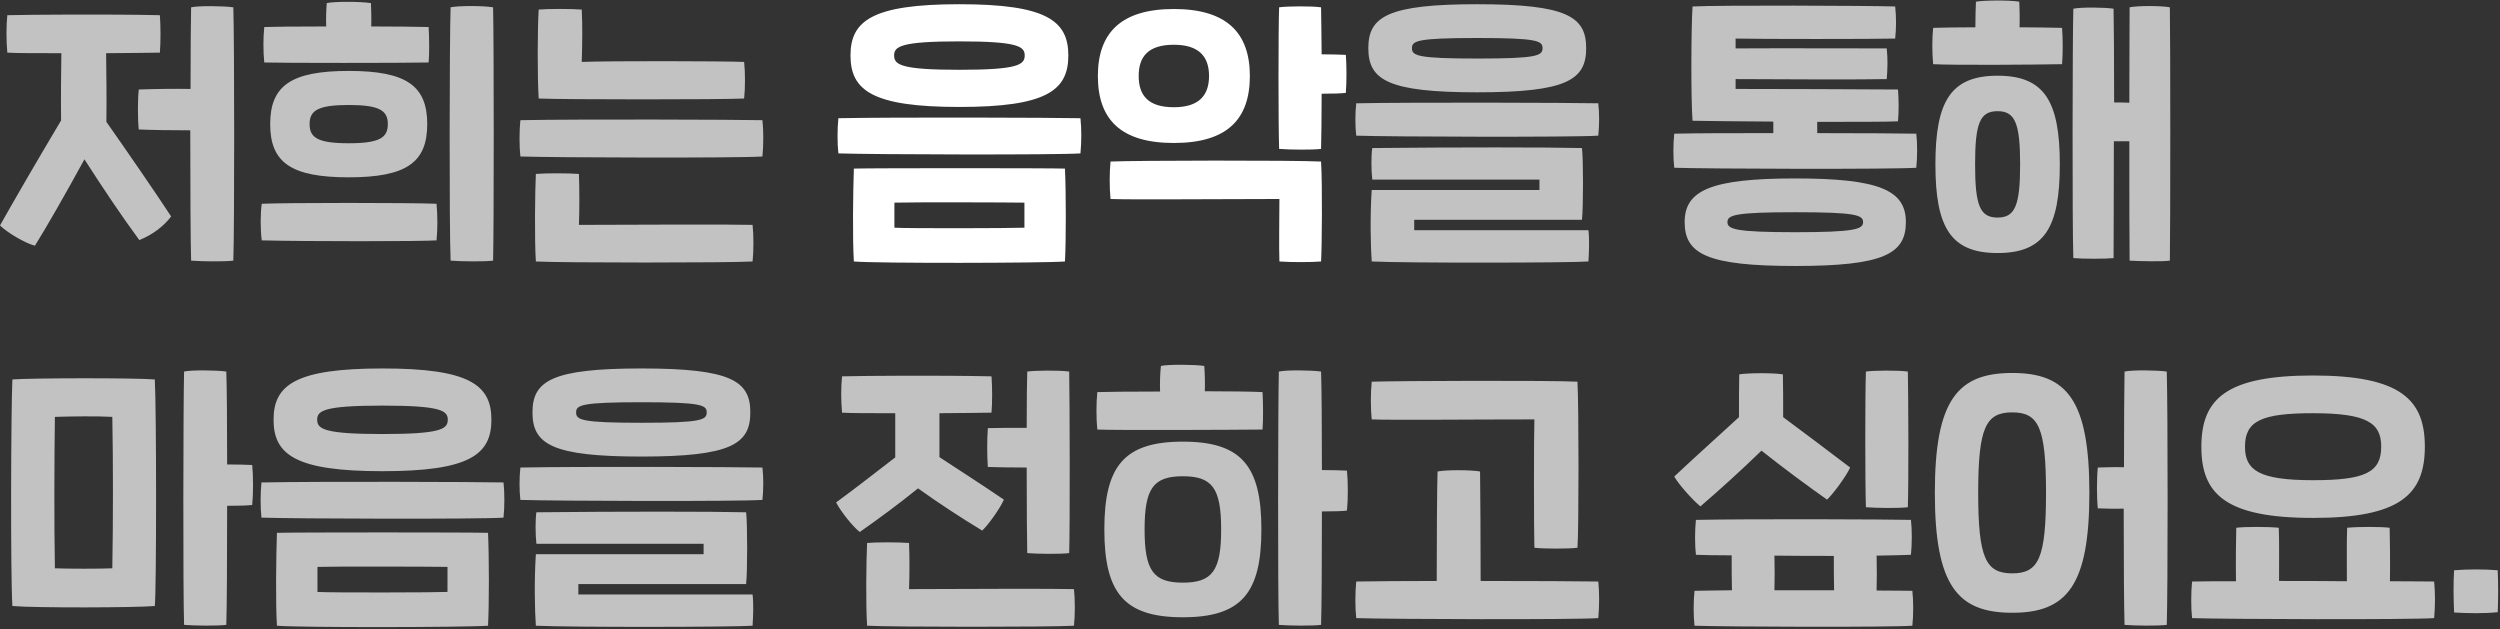 <svg width="453" height="114" viewBox="0 0 453 114" fill="none" xmlns="http://www.w3.org/2000/svg">
<rect x="0" y="0" width="453" height="114" fill="#333333" stroke="none"/>
<path d="M42.28 1.326C42.484 8.313 42.484 41.157 42.28 47.226C40.699 47.43 36.415 47.379 34.63 47.226C34.528 44.217 34.477 33.813 34.477 23.613C31.162 23.613 27.49 23.562 25.144 23.46C24.94 21.522 24.94 18.156 25.144 16.218C27.949 16.116 31.468 16.065 34.528 16.116C34.528 9.282 34.579 3.468 34.63 1.326C36.007 1.02 40.495 1.071 42.28 1.326ZM19.228 9.639C19.279 13.158 19.33 18.003 19.279 22.083C23.359 27.897 28.204 34.935 31.009 39.219C29.632 41.055 27.541 42.585 25.246 43.503C21.982 39.066 18.667 34.119 15.301 28.866C11.935 35.037 8.314 41.361 6.325 44.523C4.54 44.064 1.276 42.126 0.001 40.851C2.551 36.312 6.631 29.274 11.068 21.828C11.017 17.697 11.068 13.005 11.119 9.639C6.682 9.639 2.806 9.639 1.327 9.537C1.123 7.497 1.123 4.59 1.327 2.754C5.458 2.652 19.84 2.55 28.969 2.754C29.122 4.692 29.122 7.752 28.969 9.537C27.082 9.588 23.359 9.588 19.228 9.639ZM77.67 11.322C73.233 11.424 50.895 11.424 47.886 11.322C47.682 9.384 47.682 6.783 47.886 4.896C48.906 4.845 53.598 4.794 59.106 4.794C59.055 3.366 59.106 1.836 59.208 0.561C60.585 0.255 65.175 0.255 67.215 0.561C67.266 1.785 67.317 3.315 67.266 4.794C71.652 4.794 75.63 4.845 77.67 4.896C77.772 6.681 77.823 9.588 77.67 11.322ZM89.349 1.326C89.502 8.16 89.502 41.055 89.349 47.226C87.768 47.43 83.433 47.379 81.648 47.226C81.393 41.259 81.444 7.191 81.648 1.326C83.025 1.02 87.564 1.02 89.349 1.326ZM48.957 22.491C48.957 15.504 52.782 12.852 63.186 12.852C73.59 12.852 77.415 15.504 77.415 22.491C77.415 29.478 73.59 32.13 63.186 32.13C52.782 32.13 48.957 29.478 48.957 22.491ZM70.275 22.491C70.275 20.043 68.796 19.023 63.186 19.023C57.576 19.023 56.097 20.043 56.097 22.491C56.097 24.939 57.576 25.959 63.186 25.959C68.796 25.959 70.275 24.939 70.275 22.491ZM47.427 36.924C51.66 36.72 74.712 36.72 79.098 36.924C79.302 39.066 79.302 41.616 79.098 43.554C76.344 43.758 55.23 43.758 47.427 43.554C47.172 41.565 47.172 38.811 47.427 36.924ZM97.607 17.85C97.352 13.515 97.403 5.202 97.607 1.734C99.188 1.581 103.574 1.581 105.41 1.734C105.563 4.794 105.512 7.905 105.41 11.22C110.612 11.016 131.012 11.067 134.837 11.22C135.041 13.158 135.041 15.912 134.837 17.85C130.757 18.054 102.248 18.054 97.607 17.85ZM94.292 28.356C94.088 26.622 94.088 23.664 94.292 21.777C104.9 21.573 133.358 21.675 138.152 21.777C138.356 23.562 138.356 26.367 138.152 28.356C133.766 28.662 100.31 28.56 94.292 28.356ZM97.097 47.379C96.842 43.605 96.944 34.527 97.097 31.518C98.678 31.365 103.064 31.365 104.9 31.518C105.002 34.068 105.002 38.505 104.9 40.749C116.171 40.698 132.542 40.647 136.367 40.749C136.571 42.585 136.571 45.492 136.367 47.379C132.287 47.634 101.738 47.634 97.097 47.379ZM267.678 16.728C251.46 16.728 247.941 14.484 247.941 8.721C247.941 3.009 251.46 0.765 267.678 0.765C283.896 0.765 287.415 3.009 287.415 8.721C287.415 14.484 283.896 16.728 267.678 16.728ZM267.678 10.608C278.541 10.608 279.51 10.098 279.51 8.721C279.51 7.395 278.541 6.885 267.678 6.885C256.815 6.885 255.846 7.395 255.846 8.721C255.846 10.098 256.815 10.608 267.678 10.608ZM245.748 24.582C245.544 22.848 245.544 20.604 245.748 18.717C256.356 18.513 284.814 18.615 289.608 18.717C289.812 20.502 289.812 22.593 289.608 24.582C285.222 24.888 251.766 24.786 245.748 24.582ZM248.553 47.379C248.349 44.574 248.247 39.117 248.553 34.425H278.949V32.538H248.655C248.451 30.855 248.451 27.999 248.655 26.826C263.496 26.673 280.377 26.673 286.65 26.826C286.905 28.815 286.905 37.638 286.65 39.831H256.254V41.718H287.823C288.027 43.401 287.925 45.747 287.823 47.379C284.508 47.634 255.081 47.685 248.553 47.379ZM347.232 24.225C347.436 26.01 347.436 28.407 347.232 30.396C342.846 30.702 309.39 30.6 303.372 30.396C303.168 28.662 303.168 26.112 303.372 24.225C307.503 24.123 314.286 24.123 321.324 24.123V22.032C314.745 21.981 308.727 21.93 306.687 21.879C306.381 17.952 306.432 4.998 306.687 1.173C311.634 0.918 338.307 1.02 343.407 1.173C343.611 3.111 343.611 5.049 343.407 6.987C339.837 7.089 318.315 7.089 314.49 6.987V8.772C321.783 8.721 337.95 8.772 341.877 8.772C342.081 10.71 342.03 12.393 341.877 14.331C338.103 14.433 321.783 14.382 314.49 14.331V16.116C318.519 16.116 340.143 16.167 343.917 16.218C344.07 18.207 344.07 20.349 343.917 21.981C342.132 22.083 336.063 22.083 329.28 22.083V24.123C337.593 24.123 344.988 24.174 347.232 24.225ZM325.302 32.334C340.551 32.334 345.345 34.476 345.345 40.239C345.345 46.002 341.316 48.195 325.302 48.195C309.288 48.195 305.259 46.002 305.259 40.239C305.259 34.476 310.053 32.334 325.302 32.334ZM325.302 42.075C336.216 42.075 337.593 41.514 337.593 40.239C337.593 38.964 336.216 38.454 325.302 38.454C314.388 38.454 313.011 38.964 313.011 40.239C313.011 41.514 314.388 42.075 325.302 42.075ZM365.945 4.947C368.495 4.947 371.096 4.998 373.646 5.049C373.799 6.987 373.799 9.843 373.646 11.628C368.444 11.73 354.062 11.832 350.288 11.628C350.084 9.588 350.084 6.885 350.288 5.049C351.971 4.998 354.725 4.947 357.938 4.947C357.938 3.162 357.989 1.377 358.04 0.306C359.417 0.051 364.109 4.35114e-05 365.894 0.306C365.945 1.377 365.996 3.162 365.945 4.947ZM393.179 1.326C393.281 7.701 393.281 41.055 393.179 47.226C391.802 47.43 387.671 47.328 385.886 47.226C385.835 44.319 385.835 35.088 385.835 25.602H383.03C383.03 34.884 382.979 43.86 382.979 46.767C381.602 46.92 377.471 46.92 375.686 46.767C375.482 40.596 375.533 6.936 375.686 1.581C377.063 1.275 381.449 1.326 382.979 1.581C383.03 4.131 383.081 10.965 383.081 18.564C383.999 18.564 384.968 18.564 385.835 18.615C385.835 10.608 385.886 3.519 385.886 1.326C387.263 1.02 391.649 1.02 393.179 1.326ZM361.967 13.719C370.433 13.719 373.238 18.309 373.238 29.784C373.238 41.259 370.433 45.849 361.967 45.849C353.501 45.849 350.696 41.259 350.696 29.784C350.696 18.309 353.501 13.719 361.967 13.719ZM361.967 39.423C365.129 39.423 366.047 37.23 366.047 29.784C366.047 22.338 365.129 20.145 361.967 20.145C358.754 20.145 357.887 22.338 357.887 29.784C357.887 37.23 358.754 39.423 361.967 39.423ZM45.697 84.258C45.901 86.196 45.901 89.562 45.697 91.5C44.881 91.602 43.3 91.653 41.158 91.653C41.158 101.139 41.107 110.319 41.005 113.226C39.424 113.43 35.14 113.379 33.355 113.226C33.151 107.31 33.202 73.242 33.355 67.326C34.732 67.02 39.22 67.071 41.005 67.326C41.107 70.029 41.158 76.71 41.158 84.156C43.045 84.156 44.575 84.207 45.697 84.258ZM2.245 68.754C5.407 68.499 24.124 68.448 28.051 68.754C28.357 74.313 28.357 107.004 28.051 109.809C24.634 110.115 6.223 110.166 2.245 109.809C1.888 104.199 1.99 73.905 2.245 68.754ZM20.35 102.975C20.503 94.764 20.503 83.238 20.35 75.537C17.494 75.384 13.312 75.435 9.946 75.537C9.844 82.473 9.793 95.121 9.946 102.975C12.292 103.077 18.208 103.077 20.35 102.975ZM69.306 85.38C53.598 85.38 49.569 82.422 49.569 76.047C49.569 69.723 53.598 66.765 69.306 66.765C85.014 66.765 89.043 69.723 89.043 76.047C89.043 82.422 85.014 85.38 69.306 85.38ZM69.306 78.648C79.914 78.648 81.138 77.73 81.138 76.047C81.138 74.415 79.914 73.497 69.306 73.497C58.698 73.497 57.474 74.415 57.474 76.047C57.474 77.73 58.698 78.648 69.306 78.648ZM47.376 93.795C47.172 92.061 47.172 89.307 47.376 87.42C57.984 87.216 86.442 87.318 91.236 87.42C91.44 89.205 91.44 91.806 91.236 93.795C86.85 94.101 53.394 93.999 47.376 93.795ZM50.181 113.379C49.926 109.35 50.028 100.731 50.181 96.549C53.343 96.447 85.575 96.447 88.431 96.549C88.635 101.088 88.635 109.554 88.431 113.379C84.504 113.685 54.159 113.736 50.181 113.379ZM57.525 102.72V107.259C59.871 107.412 78.945 107.361 81.087 107.259V102.72C78.231 102.669 60.891 102.618 57.525 102.72ZM116.222 82.728C100.004 82.728 96.485 80.484 96.485 74.721C96.485 69.009 100.004 66.765 116.222 66.765C132.44 66.765 135.959 69.009 135.959 74.721C135.959 80.484 132.44 82.728 116.222 82.728ZM116.222 76.608C127.085 76.608 128.054 76.098 128.054 74.721C128.054 73.395 127.085 72.885 116.222 72.885C105.359 72.885 104.39 73.395 104.39 74.721C104.39 76.098 105.359 76.608 116.222 76.608ZM94.292 90.582C94.088 88.848 94.088 86.604 94.292 84.717C104.9 84.513 133.358 84.615 138.152 84.717C138.356 86.502 138.356 88.593 138.152 90.582C133.766 90.888 100.31 90.786 94.292 90.582ZM97.097 113.379C96.893 110.574 96.791 105.117 97.097 100.425H127.493V98.538H97.199C96.995 96.855 96.995 93.999 97.199 92.826C112.04 92.673 128.921 92.673 135.194 92.826C135.449 94.815 135.449 103.638 135.194 105.831H104.798V107.718H136.367C136.571 109.401 136.469 111.747 136.367 113.379C133.052 113.634 103.625 113.685 97.097 113.379ZM178.997 77.577C180.272 77.526 183.23 77.526 186.035 77.526C186.035 72.732 186.086 68.703 186.137 67.326C187.514 67.122 191.951 67.071 193.736 67.326C193.838 72.834 193.889 95.172 193.736 100.221C192.155 100.425 187.922 100.374 186.137 100.221C186.086 98.13 186.035 91.5 186.035 84.717C183.281 84.717 180.323 84.666 178.997 84.615C178.844 82.677 178.844 79.515 178.997 77.577ZM177.977 96.141C174.101 93.795 170.123 91.194 166.349 88.491C162.881 91.296 159.158 94.05 155.792 96.396C154.517 95.427 152.273 92.571 151.508 91.041C155.129 88.389 158.699 85.584 162.218 82.881V74.874C157.883 74.874 154.109 74.874 152.579 74.772C152.375 72.732 152.375 70.029 152.579 68.193C156.71 68.091 170.531 67.989 179.66 68.193C179.813 70.131 179.813 72.987 179.66 74.772C177.773 74.823 174.203 74.823 170.225 74.874V82.83C174.101 85.38 177.773 87.726 181.904 90.531C181.241 92.061 179.201 94.968 177.977 96.141ZM194.603 106.749C194.807 108.585 194.807 111.492 194.603 113.379C190.523 113.634 161.759 113.634 157.118 113.379C156.863 109.605 156.965 101.394 157.118 98.385C158.699 98.232 162.881 98.232 164.717 98.385C164.819 100.935 164.819 103.995 164.717 106.749C175.988 106.698 190.778 106.647 194.603 106.749ZM218.314 70.896C222.751 70.896 226.729 70.947 228.769 71.049C228.871 72.834 228.922 76.047 228.769 77.832C224.281 77.883 201.841 77.985 198.832 77.832C198.628 75.894 198.628 72.936 198.832 71.049C199.852 70.998 204.646 70.947 210.205 70.947C210.154 69.468 210.205 67.632 210.358 66.306C211.786 66 216.427 66.051 218.212 66.306C218.314 67.632 218.365 69.366 218.314 70.896ZM244.069 85.278C244.273 87.216 244.273 90.582 244.069 92.52C243.253 92.622 241.672 92.673 239.53 92.673C239.53 101.802 239.479 110.421 239.377 113.226C237.796 113.43 233.512 113.379 231.727 113.226C231.523 107.31 231.574 73.242 231.727 67.326C233.104 67.02 237.592 67.071 239.377 67.326C239.479 70.182 239.53 77.322 239.53 85.176C241.417 85.176 242.947 85.227 244.069 85.278ZM214.336 80.025C224.995 80.025 228.565 84.462 228.565 95.937C228.565 107.412 224.995 111.849 214.336 111.849C203.677 111.849 200.107 107.412 200.107 95.937C200.107 84.462 203.677 80.025 214.336 80.025ZM214.336 105.576C219.691 105.576 221.272 103.383 221.272 95.937C221.272 88.491 219.691 86.298 214.336 86.298C208.981 86.298 207.4 88.491 207.4 95.937C207.4 103.383 208.981 105.576 214.336 105.576ZM278.031 75.996C266.76 75.996 252.378 76.149 248.553 75.996C248.349 74.058 248.349 71.1 248.553 69.162C252.633 69.009 281.193 68.907 285.834 69.162C286.089 73.446 286.089 96.243 285.834 99.252C284.253 99.456 279.867 99.456 278.031 99.252C277.929 96.396 277.929 78.495 278.031 75.996ZM289.608 105.372C289.812 107.259 289.812 109.86 289.608 112.002C285.222 112.308 251.766 112.206 245.748 112.002C245.544 110.166 245.544 107.361 245.748 105.372C249.216 105.321 254.52 105.27 260.334 105.27C260.334 99.354 260.385 87.42 260.487 85.431C262.068 85.125 266.403 85.125 268.188 85.431C268.239 87.675 268.29 99.456 268.29 105.27C277.929 105.27 287.058 105.321 289.608 105.372ZM345.702 91.908C344.121 92.112 339.888 92.061 338.103 91.908C337.95 87.522 337.95 71.202 338.103 67.326C339.48 67.122 343.917 67.071 345.702 67.326C345.804 72.834 345.855 86.859 345.702 91.908ZM308.115 91.755C306.84 90.735 304.239 87.879 303.372 86.349C306.942 82.983 311.226 79.158 315.102 75.588C315.102 72.987 315.102 69.621 315.153 67.836C316.53 67.581 321.273 67.53 323.058 67.836C323.109 69.621 323.109 72.987 323.109 75.588C327.138 78.597 331.524 81.861 335.247 84.717C334.533 86.298 332.238 89.409 331.065 90.531C327.648 88.134 323.16 84.819 319.182 81.657C315.51 85.227 311.328 89.001 308.115 91.755ZM346.518 107.055C346.722 108.84 346.722 111.39 346.518 113.379C342.132 113.685 313.062 113.583 307.044 113.379C306.84 111.645 306.84 108.942 307.044 107.055C308.931 107.004 311.277 107.004 313.827 106.953C313.776 105.117 313.776 102.771 313.776 100.629C310.92 100.629 308.574 100.578 307.299 100.527C307.095 98.793 307.095 96.09 307.299 94.203C317.907 93.999 341.469 94.101 346.263 94.203C346.467 95.988 346.467 98.538 346.263 100.527C345.243 100.578 342.999 100.629 340.041 100.68C340.092 102.771 340.092 105.066 340.041 107.004C343.05 107.004 345.345 107.055 346.518 107.055ZM321.528 106.953H332.34C332.289 105.117 332.289 102.822 332.289 100.731C328.821 100.731 325.047 100.731 321.528 100.68C321.579 102.771 321.579 105.066 321.528 106.953ZM392.618 67.326C392.822 74.313 392.822 107.157 392.618 113.226C391.037 113.43 386.753 113.379 384.968 113.226C384.866 110.472 384.815 101.496 384.815 92.163C383.183 92.214 381.602 92.163 380.123 92.112C379.919 90.174 379.919 86.655 380.123 84.717C381.704 84.666 383.234 84.615 384.866 84.666C384.866 76.761 384.917 69.723 384.968 67.326C386.345 67.02 390.833 67.071 392.618 67.326ZM364.619 67.581C374.513 67.581 378.593 72.477 378.593 89.307C378.593 106.137 374.513 111.033 364.619 111.033C354.725 111.033 350.594 106.137 350.594 89.307C350.594 72.477 354.725 67.581 364.619 67.581ZM364.619 103.893C369.413 103.893 370.739 101.139 370.739 89.307C370.739 77.475 369.413 74.721 364.619 74.721C359.825 74.721 358.448 77.475 358.448 89.307C358.448 101.139 359.825 103.893 364.619 103.893ZM419.134 93.846C403.171 93.846 398.887 89.46 398.887 80.943C398.887 72.171 403.528 68.04 419.134 68.04C435.097 68.04 439.381 72.477 439.381 80.943C439.381 89.715 434.74 93.846 419.134 93.846ZM419.134 74.874C409.801 74.874 406.792 76.251 406.792 80.943C406.792 85.227 409.342 87.012 419.134 87.012C428.467 87.012 431.476 85.635 431.476 80.943C431.476 76.659 428.926 74.874 419.134 74.874ZM441.064 105.372C441.268 107.259 441.268 109.86 441.064 112.002C436.678 112.308 403.222 112.206 397.204 112.002C397 110.166 397 107.361 397.204 105.372C399.295 105.321 402.049 105.321 405.16 105.321C405.109 101.853 405.16 97.569 405.211 95.631C406.741 95.427 411.025 95.427 412.912 95.631C413.014 97.875 412.963 102.006 412.963 105.27C417.043 105.27 421.327 105.27 425.254 105.321C425.254 102.006 425.203 97.875 425.305 95.631C427.192 95.427 431.476 95.427 433.006 95.631C433.057 97.569 433.108 101.853 433.057 105.321C436.882 105.321 439.789 105.372 441.064 105.372ZM444.681 110.982C444.579 108.585 444.528 105.678 444.681 103.332C447.282 103.128 450.087 103.128 452.586 103.332C452.688 105.729 452.688 108.585 452.586 110.931C450.036 111.186 447.18 111.135 444.681 110.982Z" fill="white" fill-opacity="0.7"/>
<path d="M173.846 19.38C158.138 19.38 154.109 16.422 154.109 10.047C154.109 3.723 158.138 0.765 173.846 0.765C189.554 0.765 193.583 3.723 193.583 10.047C193.583 16.422 189.554 19.38 173.846 19.38ZM173.846 12.648C184.454 12.648 185.678 11.73 185.678 10.047C185.678 8.415 184.454 7.497 173.846 7.497C163.238 7.497 162.014 8.415 162.014 10.047C162.014 11.73 163.238 12.648 173.846 12.648ZM151.916 27.795C151.712 26.061 151.712 23.307 151.916 21.42C162.524 21.216 190.982 21.318 195.776 21.42C195.98 23.205 195.98 25.806 195.776 27.795C191.39 28.101 157.934 27.999 151.916 27.795ZM154.721 47.379C154.466 43.35 154.568 34.731 154.721 30.549C157.883 30.447 190.115 30.447 192.971 30.549C193.175 35.088 193.175 43.554 192.971 47.379C189.044 47.685 158.699 47.736 154.721 47.379ZM162.065 36.72V41.259C164.411 41.412 183.485 41.361 185.627 41.259V36.72C182.771 36.669 165.431 36.618 162.065 36.72ZM243.865 9.945C244.018 11.883 244.018 14.892 243.865 16.83C243.049 16.932 241.519 16.983 239.479 16.983C239.479 21.114 239.428 24.888 239.377 26.979C237.796 27.183 233.563 27.132 231.778 26.979C231.625 22.593 231.625 5.202 231.778 1.326C233.155 1.122 237.592 1.071 239.377 1.326C239.428 3.264 239.428 6.375 239.479 9.843C241.264 9.843 242.794 9.894 243.865 9.945ZM212.704 25.908C203.116 25.908 198.934 21.675 198.934 13.77C198.934 5.967 203.116 1.632 212.704 1.632C222.292 1.632 226.474 5.967 226.474 13.77C226.474 21.675 222.292 25.908 212.704 25.908ZM212.704 8.109C208.114 8.109 206.329 10.2 206.329 13.77C206.329 17.34 208.114 19.431 212.704 19.431C217.192 19.431 219.079 17.34 219.079 13.77C219.079 10.2 217.192 8.109 212.704 8.109ZM201.229 29.274C205.36 29.07 234.736 29.019 239.377 29.274C239.632 33.558 239.53 44.88 239.377 47.379C237.796 47.532 233.665 47.532 231.829 47.379C231.727 44.778 231.829 39.168 231.829 36.057C220.558 36.057 205.054 36.21 201.229 36.057C201.025 34.119 201.025 31.212 201.229 29.274Z" fill="white"/>
</svg>

